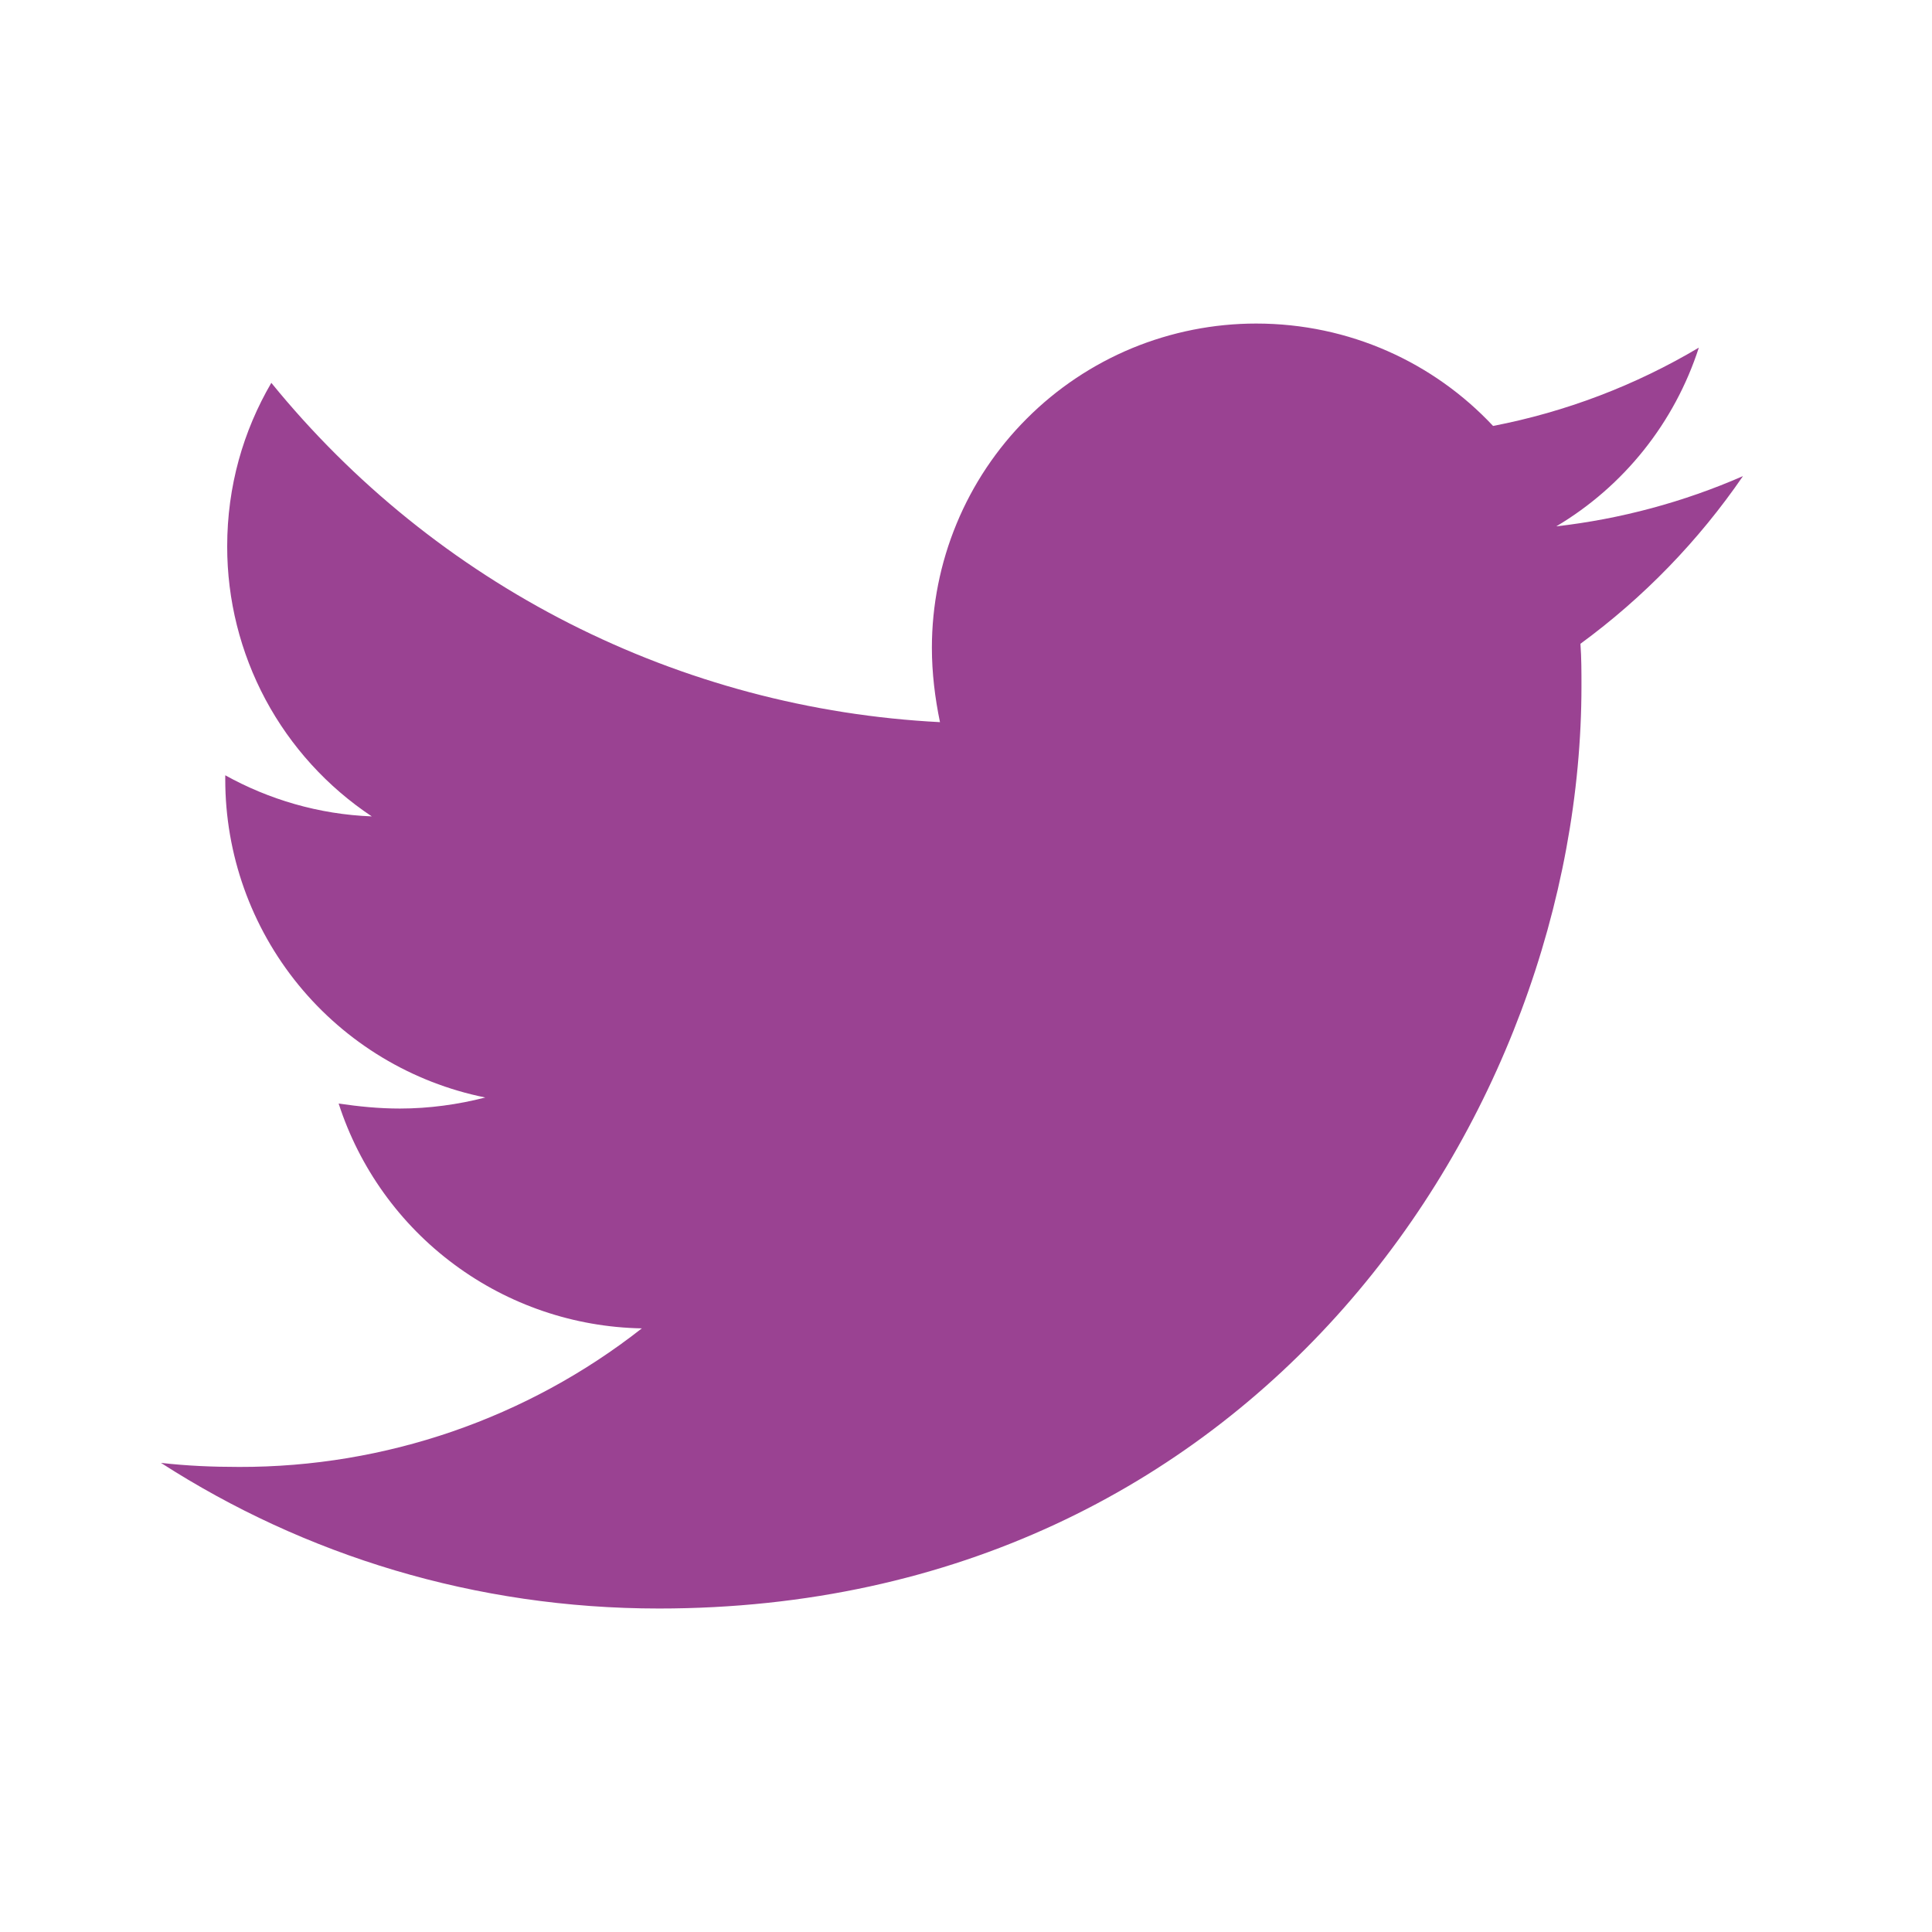 <svg width="32" height="32" viewBox="0 0 32 32" fill="none" xmlns="http://www.w3.org/2000/svg">
<path d="M26.177 10.663C26.194 10.897 26.194 11.129 26.194 11.361C26.194 18.461 20.79 26.642 10.914 26.642C7.871 26.642 5.045 25.761 2.666 24.23C3.098 24.279 3.514 24.297 3.963 24.297C6.381 24.302 8.73 23.494 10.631 22.002C9.511 21.982 8.424 21.612 7.524 20.944C6.623 20.277 5.954 19.345 5.609 18.278C5.941 18.327 6.274 18.361 6.623 18.361C7.105 18.361 7.589 18.294 8.038 18.178C6.822 17.933 5.728 17.273 4.943 16.312C4.158 15.351 3.73 14.148 3.731 12.907V12.841C4.447 13.239 5.278 13.489 6.158 13.522C5.421 13.032 4.816 12.367 4.398 11.587C3.981 10.807 3.762 9.935 3.763 9.05C3.763 8.053 4.029 7.138 4.494 6.341C5.844 8.001 7.527 9.359 9.434 10.327C11.342 11.295 13.432 11.852 15.569 11.961C15.486 11.561 15.435 11.146 15.435 10.73C15.435 10.025 15.574 9.326 15.844 8.674C16.113 8.023 16.509 7.43 17.008 6.932C17.506 6.433 18.099 6.037 18.75 5.767C19.402 5.498 20.101 5.359 20.806 5.359C22.353 5.359 23.749 6.007 24.73 7.055C25.932 6.823 27.085 6.384 28.138 5.758C27.737 6.999 26.898 8.052 25.777 8.718C26.843 8.596 27.885 8.316 28.869 7.886C28.134 8.957 27.224 9.896 26.177 10.663Z" fill="#9A4292"/>
</svg>

